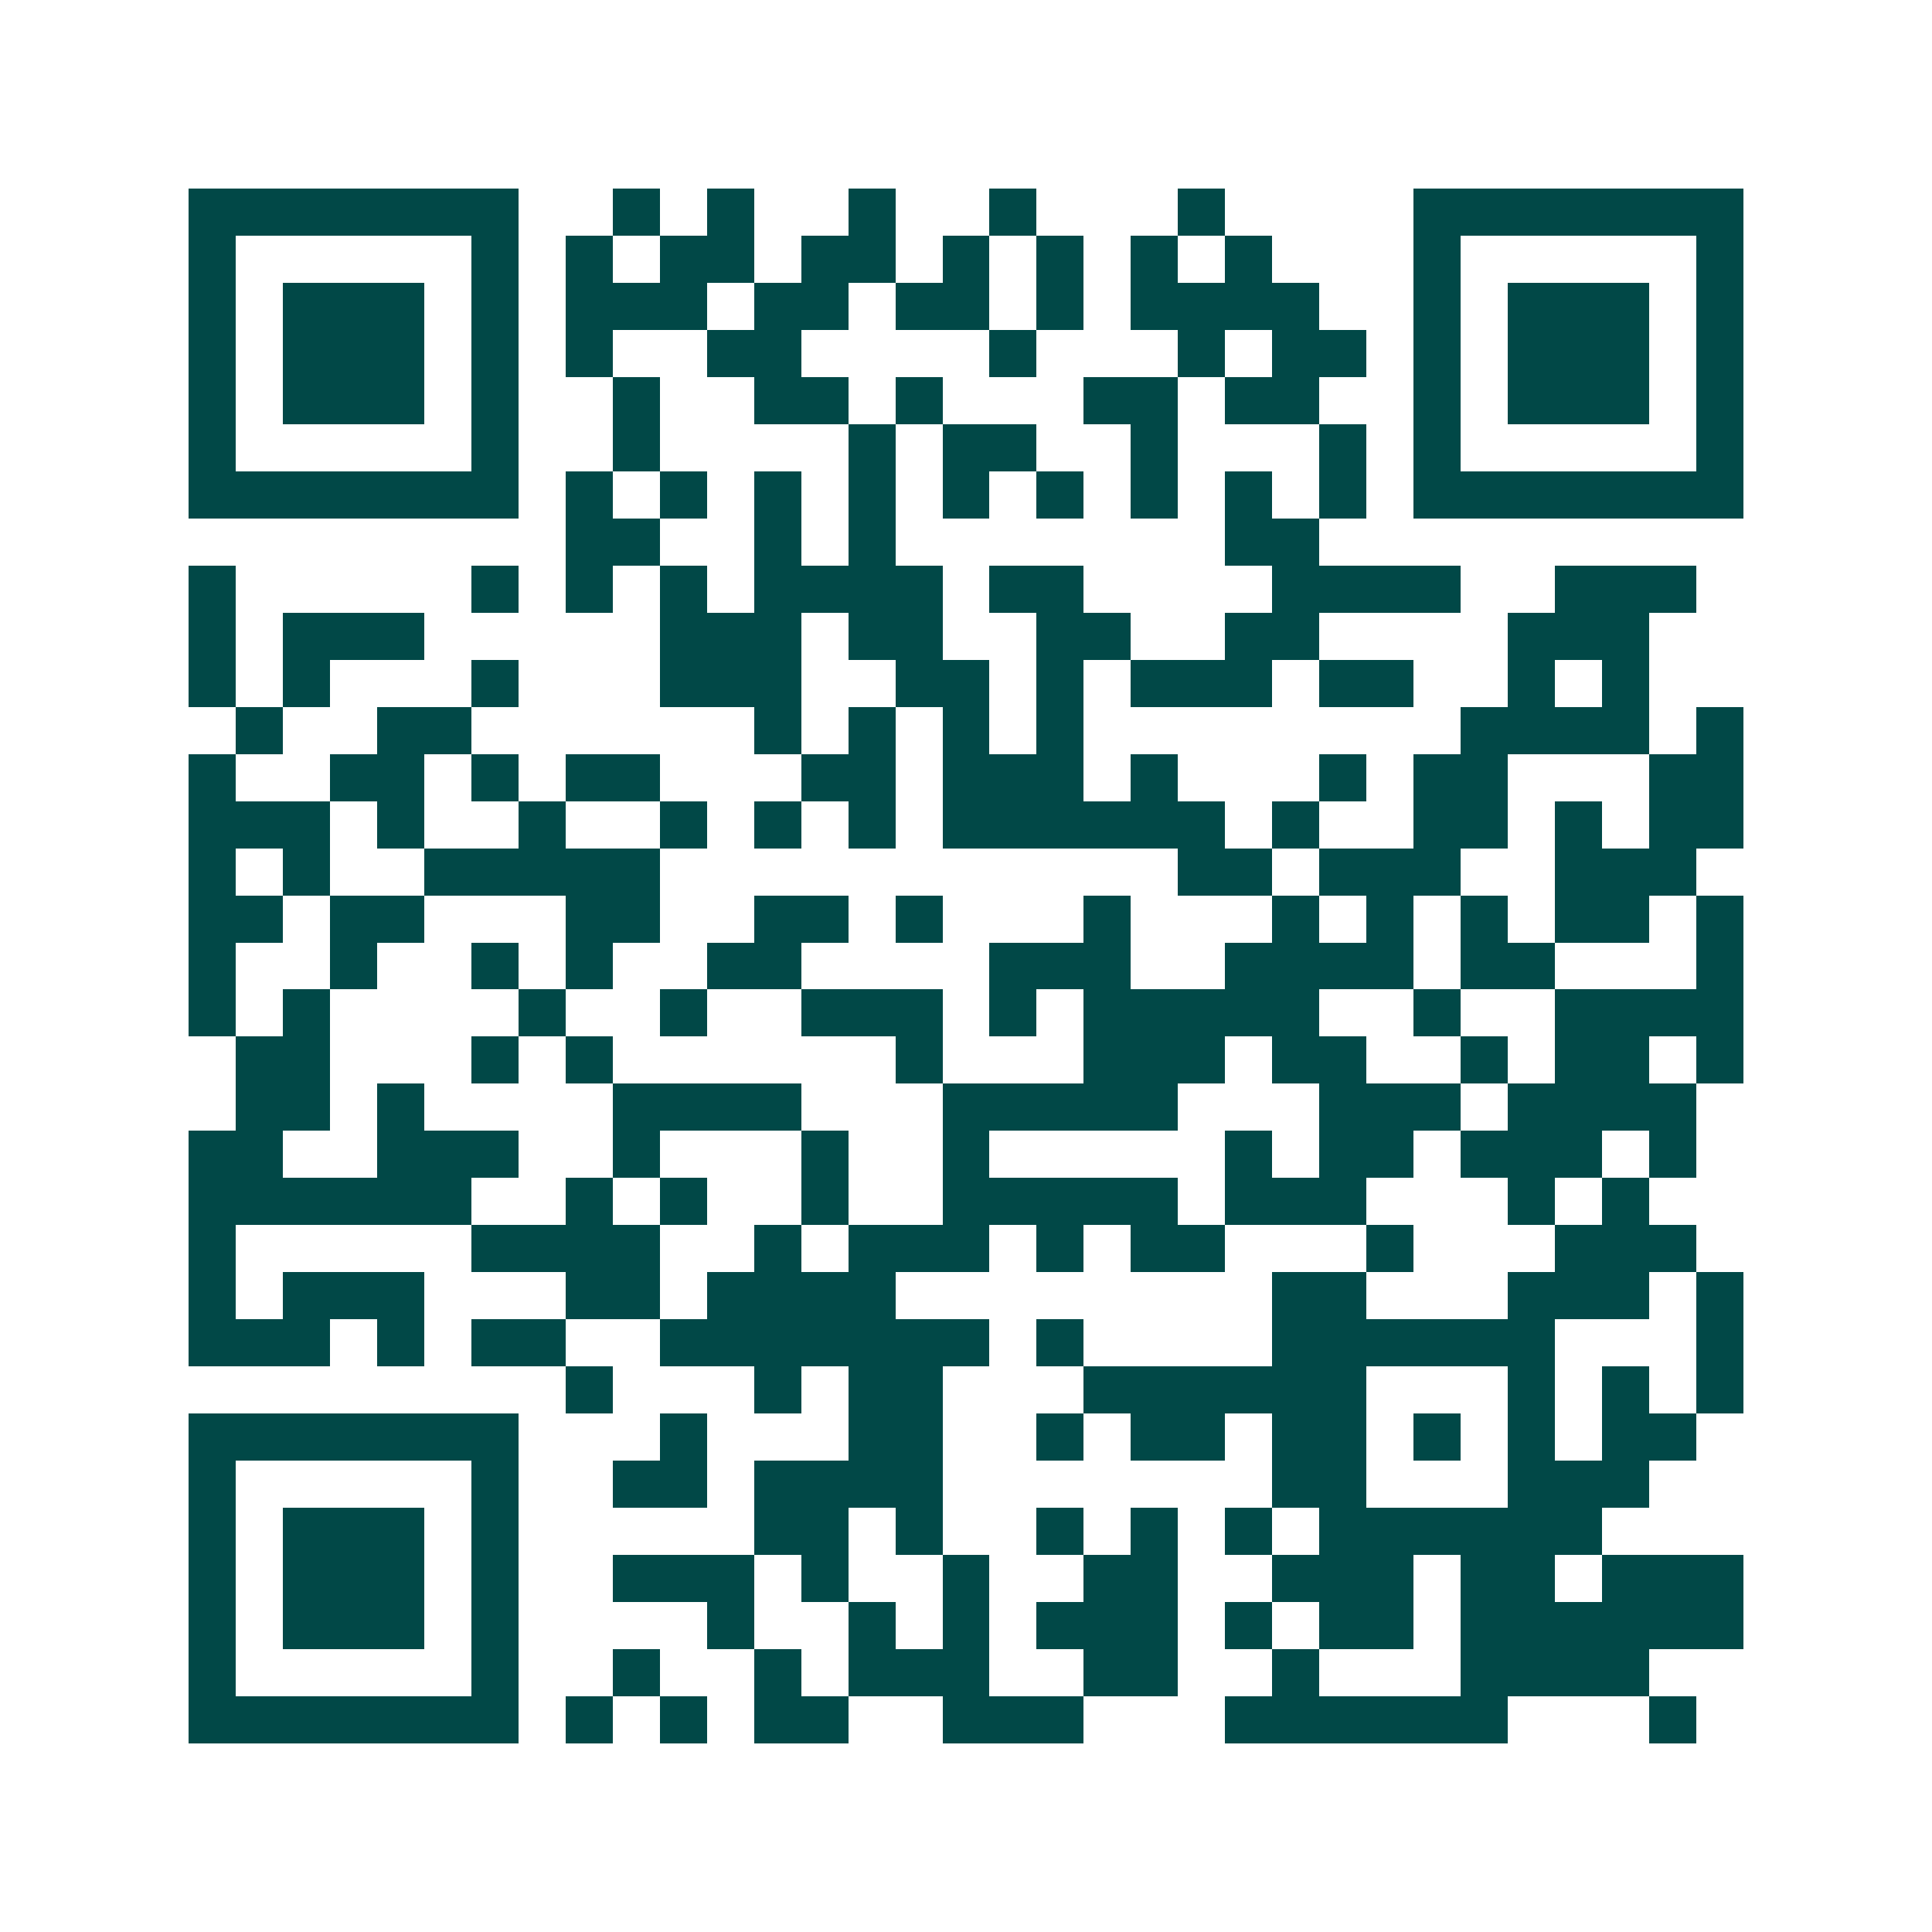 <svg xmlns="http://www.w3.org/2000/svg" width="200" height="200" viewBox="0 0 41 41" shape-rendering="crispEdges"><path fill="#ffffff" d="M0 0h41v41H0z"/><path stroke="#014847" d="M4 4.5h7m2 0h1m1 0h1m2 0h1m2 0h1m3 0h1m4 0h7M4 5.5h1m5 0h1m1 0h1m1 0h2m1 0h2m1 0h1m1 0h1m1 0h1m1 0h1m3 0h1m5 0h1M4 6.5h1m1 0h3m1 0h1m1 0h3m1 0h2m1 0h2m1 0h1m1 0h4m2 0h1m1 0h3m1 0h1M4 7.5h1m1 0h3m1 0h1m1 0h1m2 0h2m4 0h1m3 0h1m1 0h2m1 0h1m1 0h3m1 0h1M4 8.5h1m1 0h3m1 0h1m2 0h1m2 0h2m1 0h1m3 0h2m1 0h2m2 0h1m1 0h3m1 0h1M4 9.5h1m5 0h1m2 0h1m4 0h1m1 0h2m2 0h1m3 0h1m1 0h1m5 0h1M4 10.5h7m1 0h1m1 0h1m1 0h1m1 0h1m1 0h1m1 0h1m1 0h1m1 0h1m1 0h1m1 0h7M12 11.5h2m2 0h1m1 0h1m7 0h2M4 12.5h1m5 0h1m1 0h1m1 0h1m1 0h4m1 0h2m4 0h4m2 0h3M4 13.5h1m1 0h3m5 0h3m1 0h2m2 0h2m2 0h2m4 0h3M4 14.5h1m1 0h1m3 0h1m3 0h3m2 0h2m1 0h1m1 0h3m1 0h2m2 0h1m1 0h1M5 15.5h1m2 0h2m6 0h1m1 0h1m1 0h1m1 0h1m8 0h4m1 0h1M4 16.5h1m2 0h2m1 0h1m1 0h2m3 0h2m1 0h3m1 0h1m3 0h1m1 0h2m3 0h2M4 17.5h3m1 0h1m2 0h1m2 0h1m1 0h1m1 0h1m1 0h6m1 0h1m2 0h2m1 0h1m1 0h2M4 18.5h1m1 0h1m2 0h5m11 0h2m1 0h3m2 0h3M4 19.5h2m1 0h2m3 0h2m2 0h2m1 0h1m3 0h1m3 0h1m1 0h1m1 0h1m1 0h2m1 0h1M4 20.5h1m2 0h1m2 0h1m1 0h1m2 0h2m4 0h3m2 0h4m1 0h2m3 0h1M4 21.5h1m1 0h1m4 0h1m2 0h1m2 0h3m1 0h1m1 0h5m2 0h1m2 0h4M5 22.5h2m3 0h1m1 0h1m6 0h1m3 0h3m1 0h2m2 0h1m1 0h2m1 0h1M5 23.5h2m1 0h1m4 0h4m3 0h5m3 0h3m1 0h4M4 24.5h2m2 0h3m2 0h1m3 0h1m2 0h1m5 0h1m1 0h2m1 0h3m1 0h1M4 25.5h6m2 0h1m1 0h1m2 0h1m2 0h5m1 0h3m3 0h1m1 0h1M4 26.5h1m5 0h4m2 0h1m1 0h3m1 0h1m1 0h2m3 0h1m3 0h3M4 27.5h1m1 0h3m3 0h2m1 0h4m8 0h2m3 0h3m1 0h1M4 28.5h3m1 0h1m1 0h2m2 0h7m1 0h1m4 0h6m3 0h1M12 29.5h1m3 0h1m1 0h2m3 0h6m3 0h1m1 0h1m1 0h1M4 30.5h7m3 0h1m3 0h2m2 0h1m1 0h2m1 0h2m1 0h1m1 0h1m1 0h2M4 31.5h1m5 0h1m2 0h2m1 0h4m7 0h2m3 0h3M4 32.5h1m1 0h3m1 0h1m5 0h2m1 0h1m2 0h1m1 0h1m1 0h1m1 0h6M4 33.5h1m1 0h3m1 0h1m2 0h3m1 0h1m2 0h1m2 0h2m2 0h3m1 0h2m1 0h3M4 34.5h1m1 0h3m1 0h1m4 0h1m2 0h1m1 0h1m1 0h3m1 0h1m1 0h2m1 0h6M4 35.5h1m5 0h1m2 0h1m2 0h1m1 0h3m2 0h2m2 0h1m3 0h4M4 36.5h7m1 0h1m1 0h1m1 0h2m2 0h3m3 0h6m3 0h1"/></svg>
